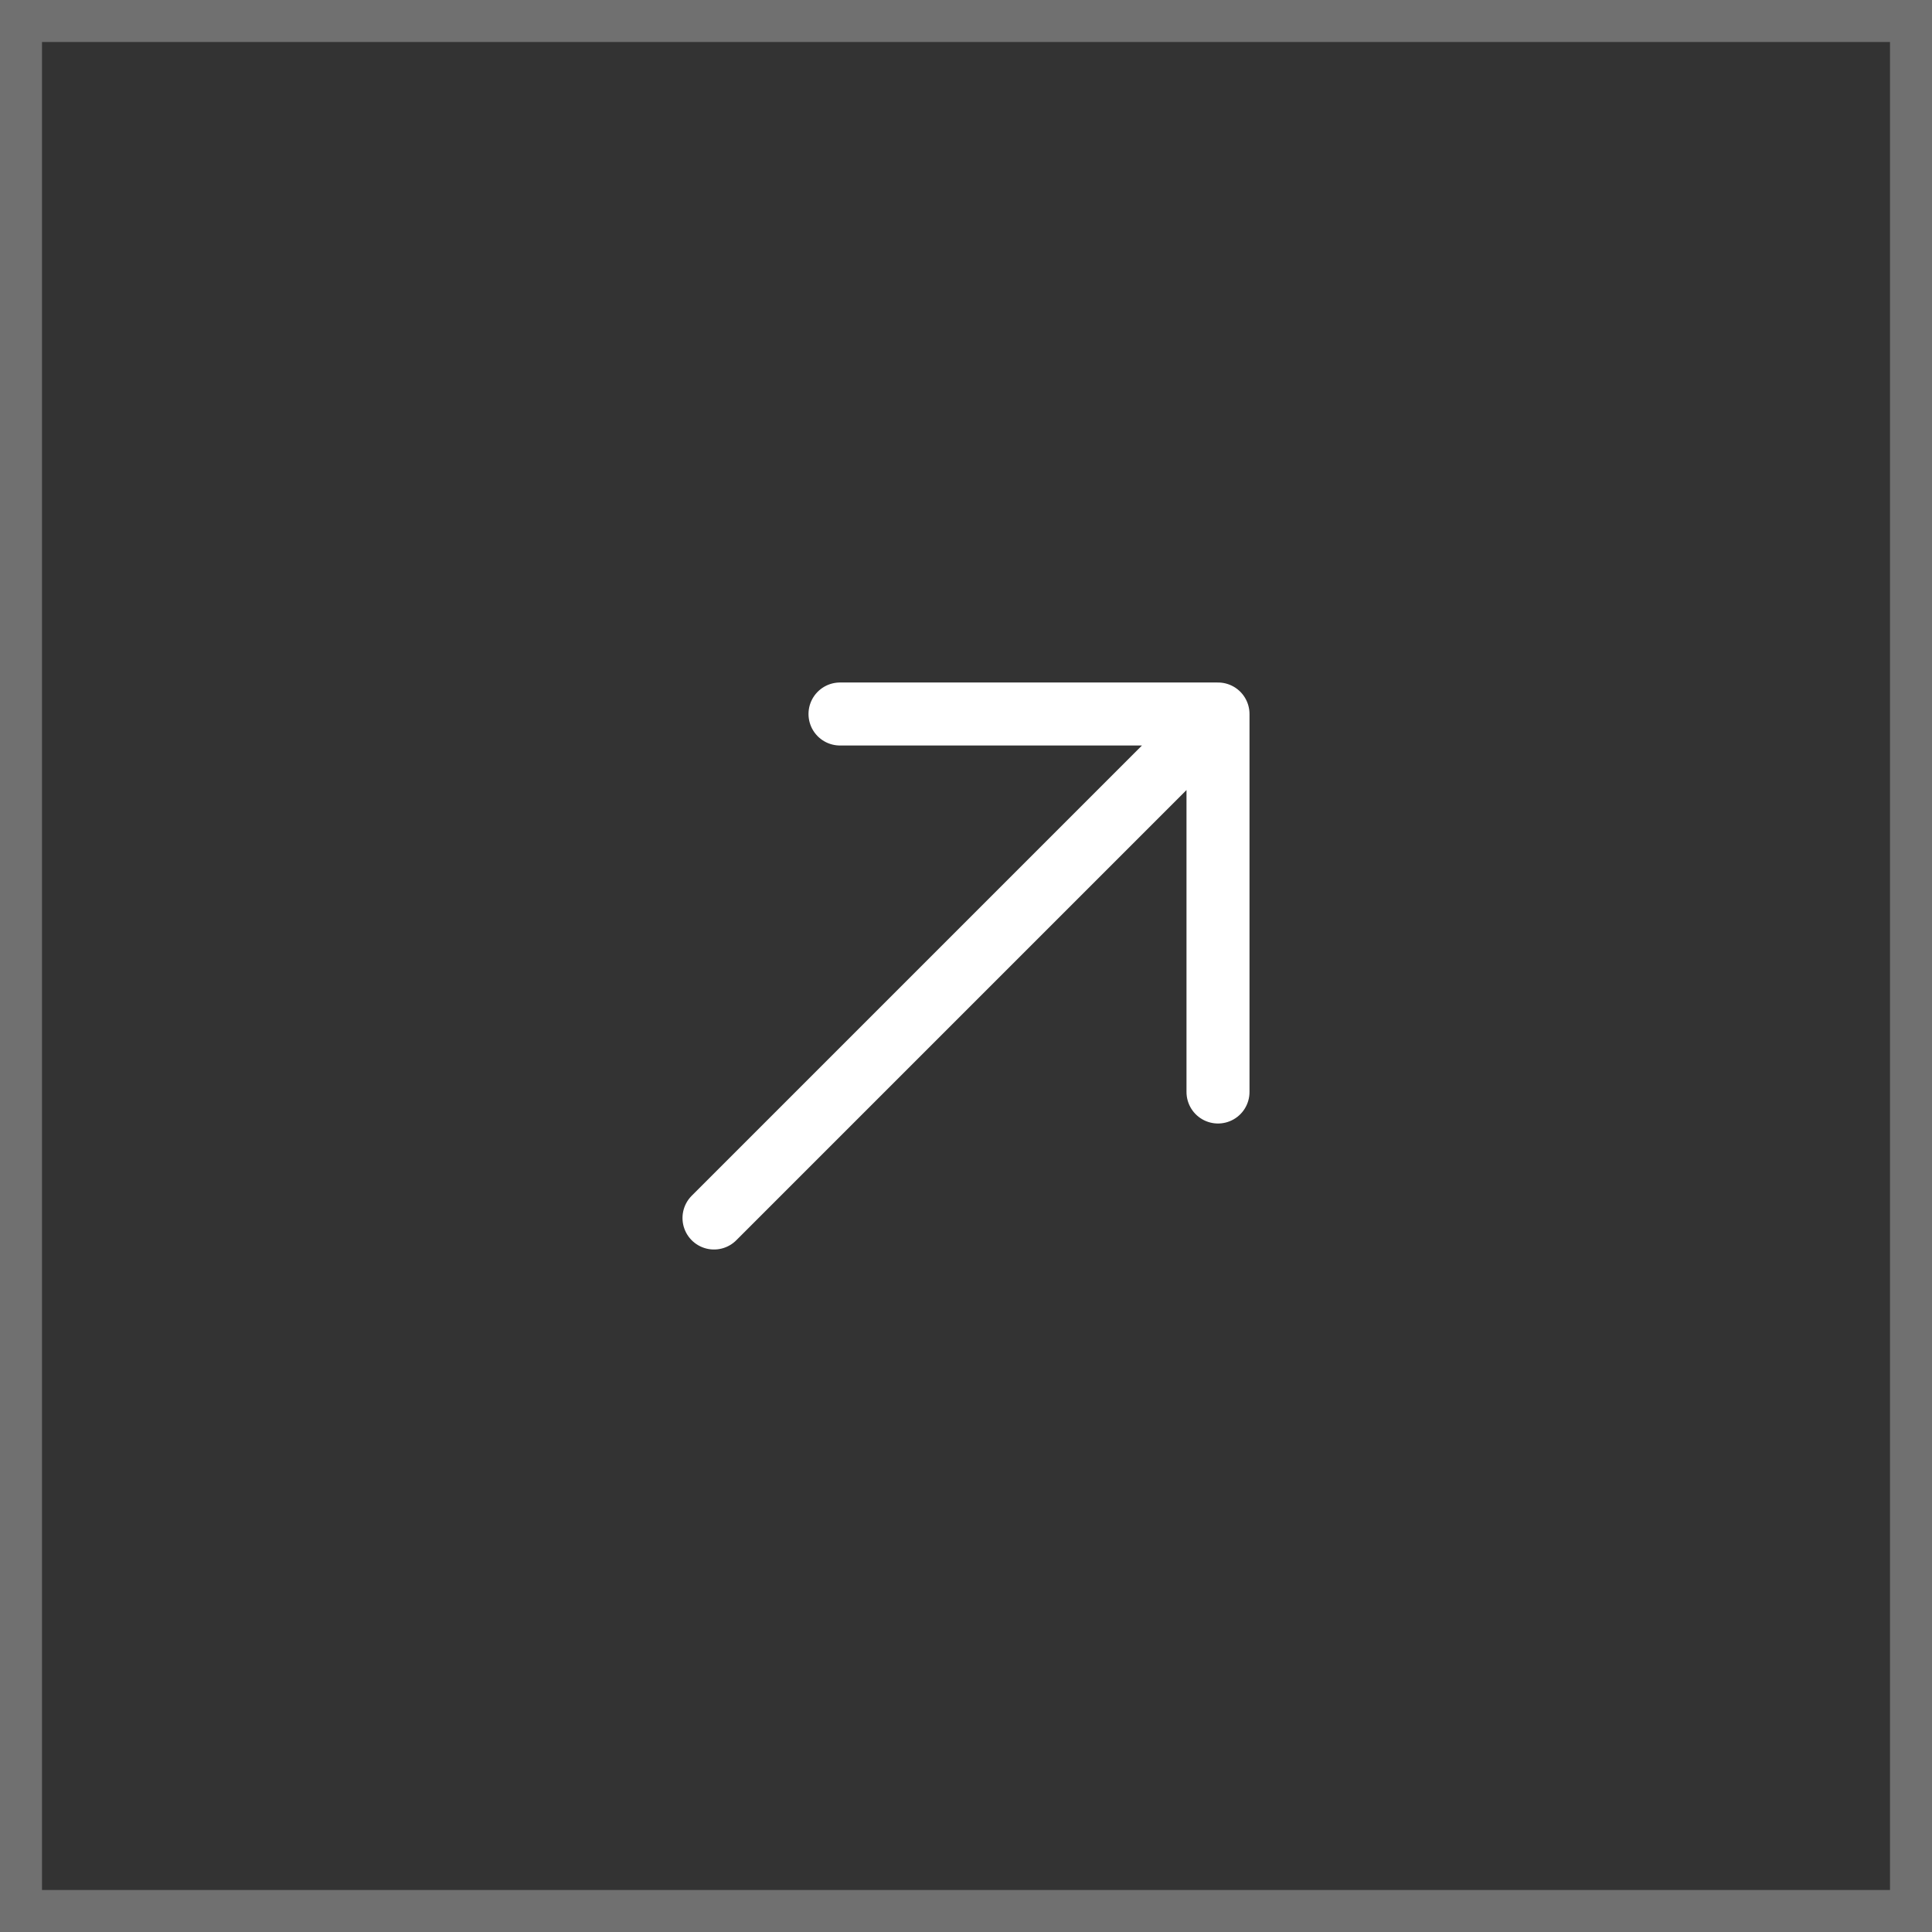 <?xml version="1.0" encoding="UTF-8"?> <svg xmlns="http://www.w3.org/2000/svg" width="46" height="46" viewBox="0 0 46 46" fill="none"><rect x="0" y="0" width="46" height="46" fill="#333333" stroke="none"/><rect x="0.5" y="0.5" width="45" height="45" stroke="white" stroke-opacity="0.3"></rect><path d="M17 29L29 17M29 17H20M29 17V26" stroke="white" stroke-width="1.5" stroke-linecap="round" stroke-linejoin="round"></path></svg> 